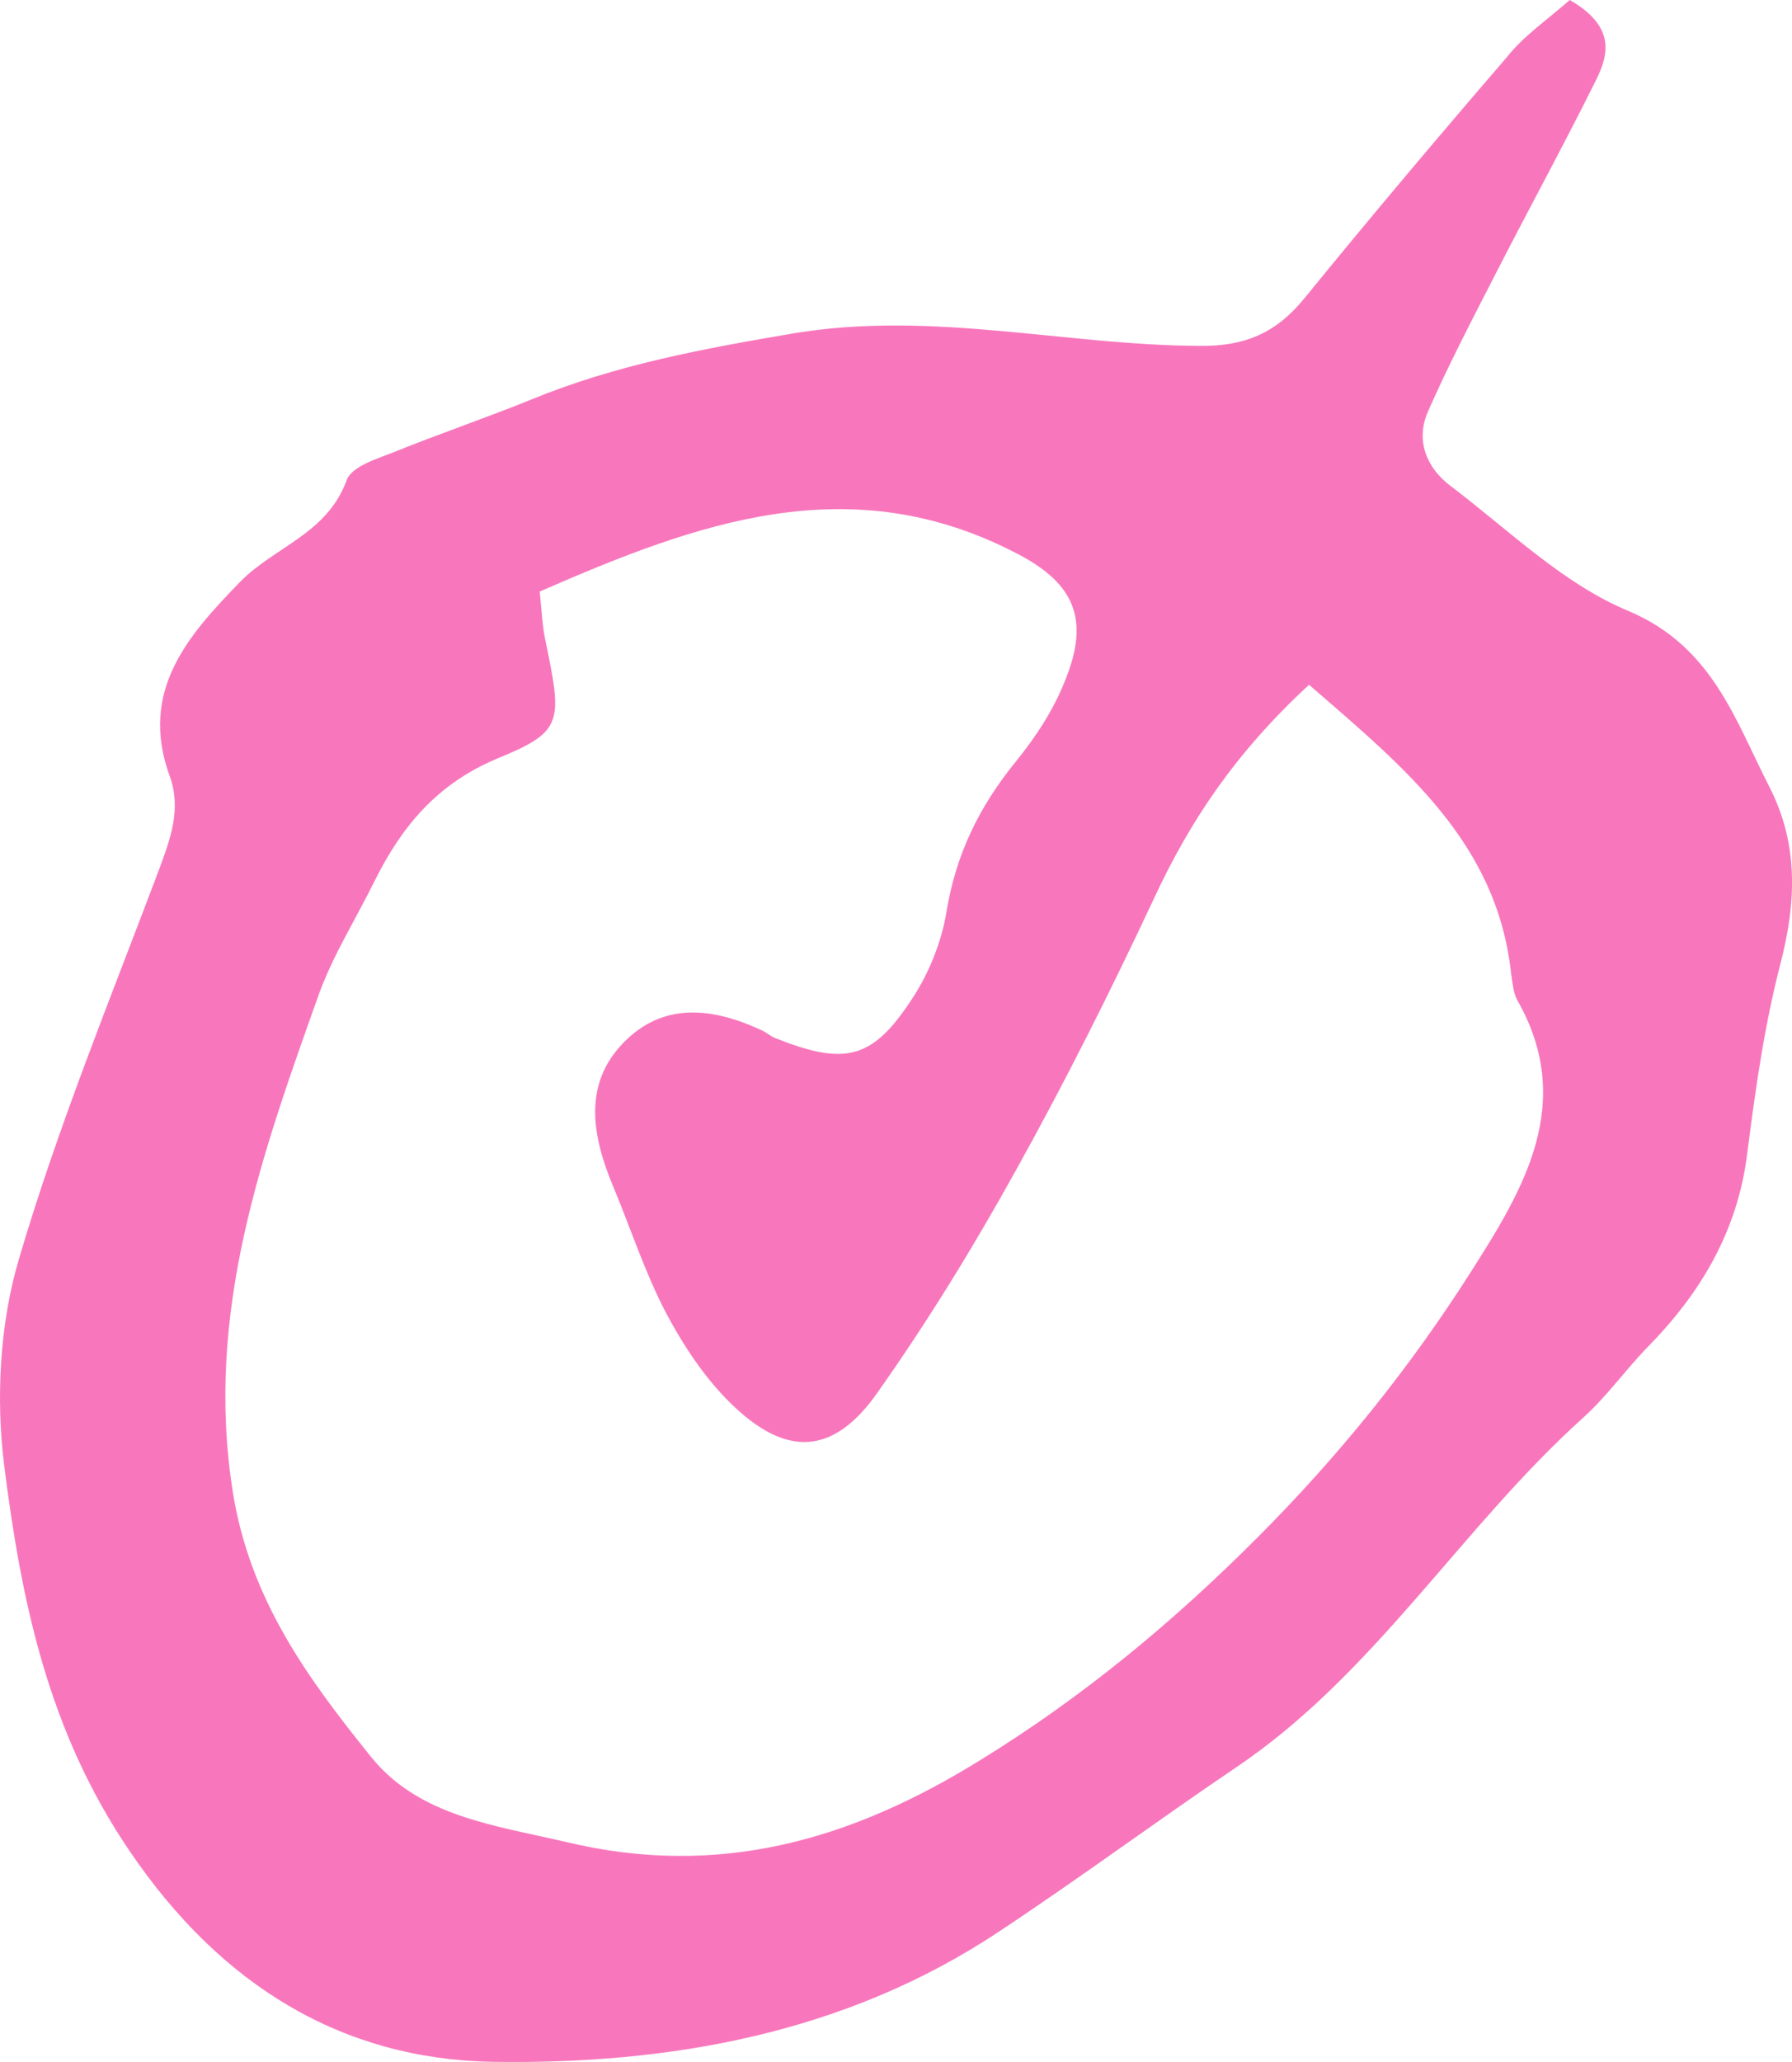 <?xml version="1.0" encoding="UTF-8"?> <svg xmlns="http://www.w3.org/2000/svg" width="20" height="23" viewBox="0 0 20 23" fill="none"><path d="M17.52 0C18.03 0.295 17.954 0.605 17.817 0.885C17.451 1.622 17.055 2.344 16.682 3.074C16.423 3.578 16.164 4.075 15.935 4.595C15.798 4.913 15.92 5.216 16.186 5.418C16.834 5.907 17.443 6.512 18.175 6.815C19.112 7.211 19.363 8.026 19.752 8.786C20.072 9.415 20.049 10.059 19.873 10.742C19.691 11.441 19.591 12.155 19.5 12.869C19.393 13.73 18.982 14.421 18.395 15.019C18.144 15.275 17.939 15.57 17.672 15.811C16.308 17.037 15.341 18.675 13.794 19.715C12.911 20.312 12.05 20.949 11.159 21.539C9.437 22.688 7.464 23.029 5.491 22.998C3.823 22.967 2.467 22.152 1.446 20.646C0.532 19.303 0.235 17.844 0.045 16.331C-0.047 15.586 -0.001 14.755 0.212 14.041C0.646 12.566 1.233 11.138 1.774 9.702C1.903 9.353 2.025 9.027 1.896 8.662C1.545 7.707 2.101 7.087 2.673 6.497C3.054 6.101 3.648 5.961 3.869 5.356C3.922 5.208 4.189 5.123 4.371 5.053C4.889 4.843 5.415 4.665 5.933 4.455C6.878 4.067 7.853 3.889 8.858 3.718C10.405 3.462 11.875 3.85 13.383 3.858C13.901 3.865 14.244 3.71 14.556 3.33C15.295 2.422 16.049 1.529 16.819 0.636C17.002 0.404 17.253 0.233 17.52 0ZM14.61 7.638C13.779 8.406 13.277 9.167 12.88 10.02C12.4 11.045 11.89 12.062 11.342 13.047C10.869 13.901 10.359 14.732 9.795 15.531C9.3 16.238 8.767 16.261 8.142 15.64C7.86 15.361 7.624 15.004 7.434 14.646C7.198 14.196 7.038 13.7 6.84 13.226C6.611 12.675 6.504 12.101 6.954 11.635C7.403 11.169 7.959 11.239 8.508 11.495C8.554 11.518 8.592 11.55 8.637 11.573C9.43 11.891 9.734 11.821 10.176 11.146C10.367 10.859 10.511 10.502 10.565 10.16C10.671 9.524 10.93 8.996 11.334 8.499C11.555 8.227 11.761 7.917 11.89 7.583C12.164 6.908 11.989 6.512 11.372 6.186C9.491 5.193 7.769 5.837 6.024 6.598C6.047 6.838 6.055 6.993 6.085 7.133C6.276 8.057 6.291 8.158 5.552 8.46C4.882 8.74 4.486 9.213 4.181 9.826C3.975 10.245 3.724 10.641 3.564 11.076C2.924 12.869 2.284 14.639 2.597 16.633C2.787 17.844 3.442 18.729 4.143 19.599C4.676 20.258 5.514 20.359 6.314 20.545C8.028 20.957 9.506 20.522 10.945 19.63C12.081 18.931 13.086 18.1 14.038 17.146C14.952 16.23 15.745 15.244 16.43 14.165C17.002 13.265 17.588 12.302 16.933 11.154C16.887 11.068 16.88 10.952 16.864 10.851C16.704 9.399 15.684 8.569 14.61 7.638Z" fill="#F877BC"></path></svg> 